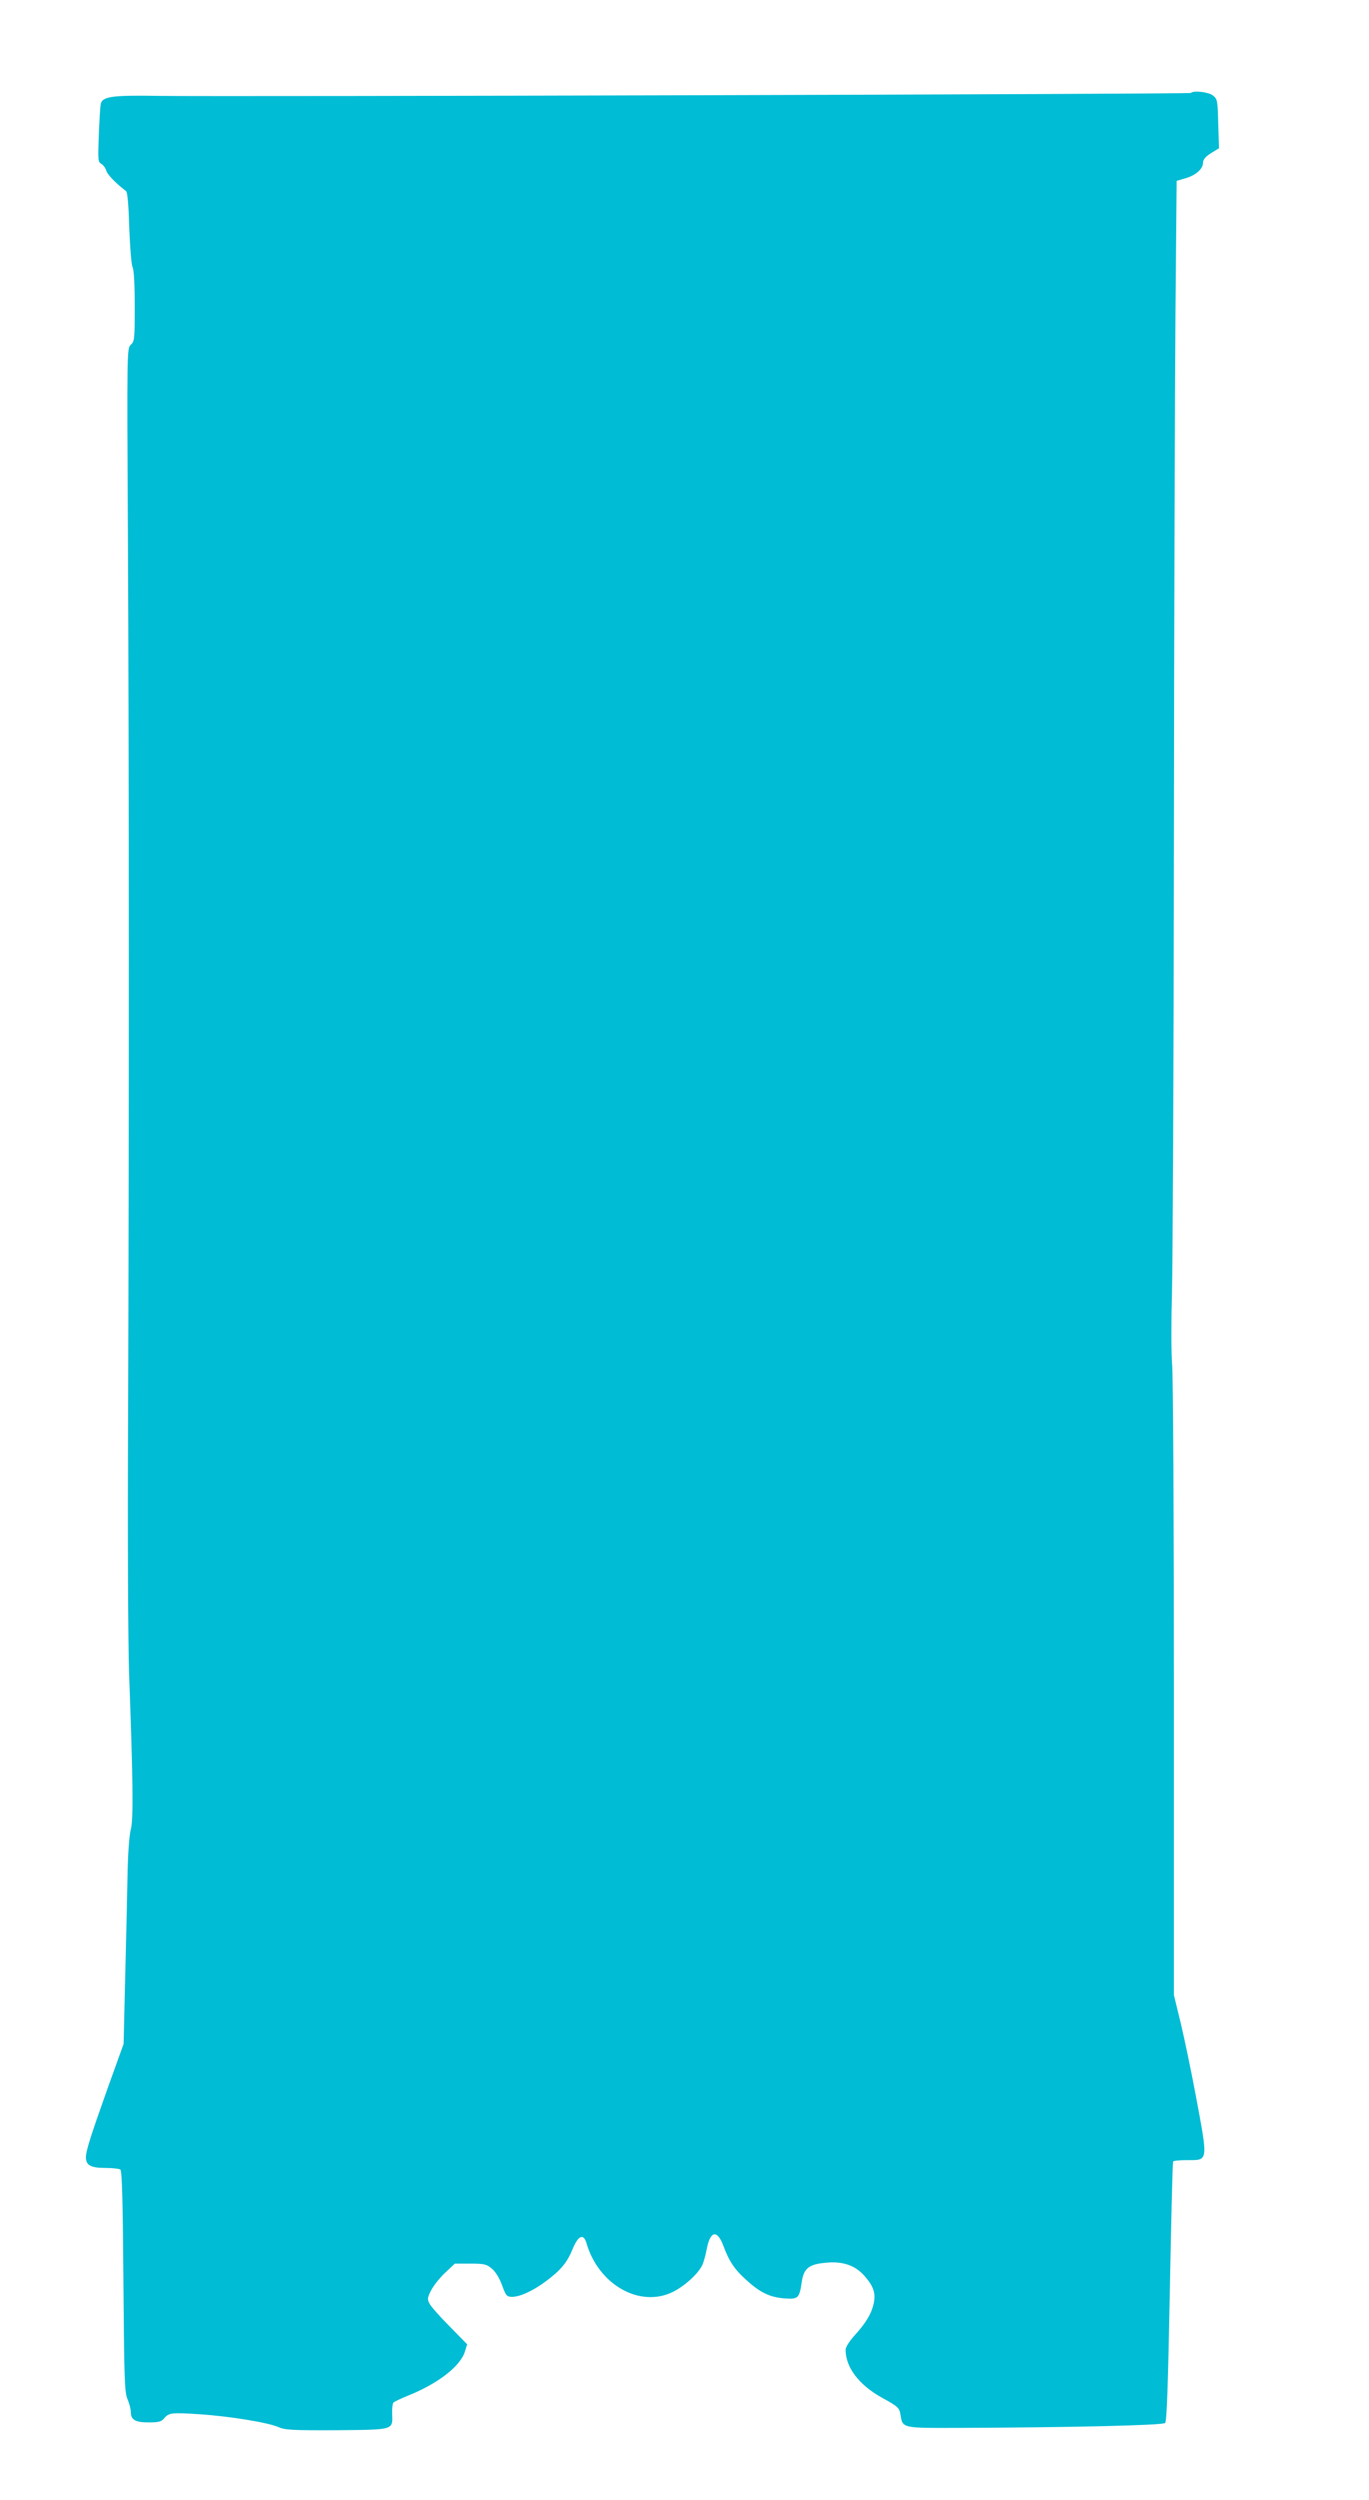 <?xml version="1.0" standalone="no"?>
<!DOCTYPE svg PUBLIC "-//W3C//DTD SVG 20010904//EN"
 "http://www.w3.org/TR/2001/REC-SVG-20010904/DTD/svg10.dtd">
<svg version="1.0" xmlns="http://www.w3.org/2000/svg"
 width="701pt" height="1280pt" viewBox="0 0 701 1280"
 preserveAspectRatio="xMidYMid meet">
<g transform="translate(0,1280) scale(0.1,-0.1)"
fill="#00bcd4" stroke="none">
<path d="M6098 12324 c-7 -6 -4918 -20 -5284 -15 -241 4 -291 -3 -298 -42 -3
-12 -7 -84 -10 -159 -5 -127 -4 -138 13 -147 10 -6 21 -21 25 -34 5 -20 47
-64 102 -106 7 -6 13 -77 16 -189 4 -100 11 -189 17 -200 7 -13 11 -89 11
-200 0 -166 -1 -180 -20 -197 -20 -18 -20 -29 -15 -979 6 -1155 6 -3062 1
-4511 -3 -583 0 -1172 5 -1310 20 -545 23 -750 9 -801 -8 -30 -15 -125 -17
-239 -2 -104 -7 -341 -12 -525 l-8 -335 -81 -225 c-89 -250 -112 -323 -112
-356 0 -40 25 -54 98 -54 37 0 72 -4 78 -8 9 -5 13 -162 16 -572 4 -504 6
-569 21 -604 9 -21 17 -51 17 -66 0 -40 23 -53 92 -53 49 0 64 4 77 19 25 31
38 32 181 23 162 -11 353 -43 406 -66 34 -15 72 -17 299 -16 295 3 286 0 283
85 -1 26 2 52 7 57 6 5 39 21 74 35 155 62 270 152 292 227 l11 36 -88 90
c-49 49 -96 102 -104 117 -13 25 -12 31 9 72 13 24 45 64 72 89 l48 45 80 0
c71 0 83 -3 110 -26 18 -15 39 -49 52 -85 20 -55 24 -59 53 -59 40 1 102 29
169 78 79 59 109 95 138 164 29 72 57 85 72 33 62 -213 273 -333 442 -250 59
29 126 89 150 135 7 14 18 52 24 85 18 94 54 101 86 14 28 -76 57 -120 118
-174 69 -63 119 -87 193 -93 71 -5 77 0 89 82 10 70 35 92 118 100 89 10 153
-11 202 -65 45 -51 58 -84 51 -132 -9 -55 -38 -106 -96 -170 -30 -33 -50 -64
-50 -78 0 -90 68 -180 187 -246 82 -45 88 -51 94 -86 11 -70 7 -69 295 -68
569 2 1049 13 1060 25 9 8 15 204 24 671 7 363 14 663 17 668 2 4 35 7 73 7
108 0 107 -12 42 336 -23 122 -57 286 -76 365 l-35 144 0 1560 c0 858 -4 1608
-9 1666 -5 59 -5 223 -1 365 4 143 9 1182 10 2309 1 1128 5 2351 8 2720 l6
669 44 13 c54 15 91 48 91 80 0 16 12 30 41 49 l41 25 -4 126 c-3 117 -4 126
-27 144 -22 18 -100 27 -113 13z"/>
</g>
</svg>
